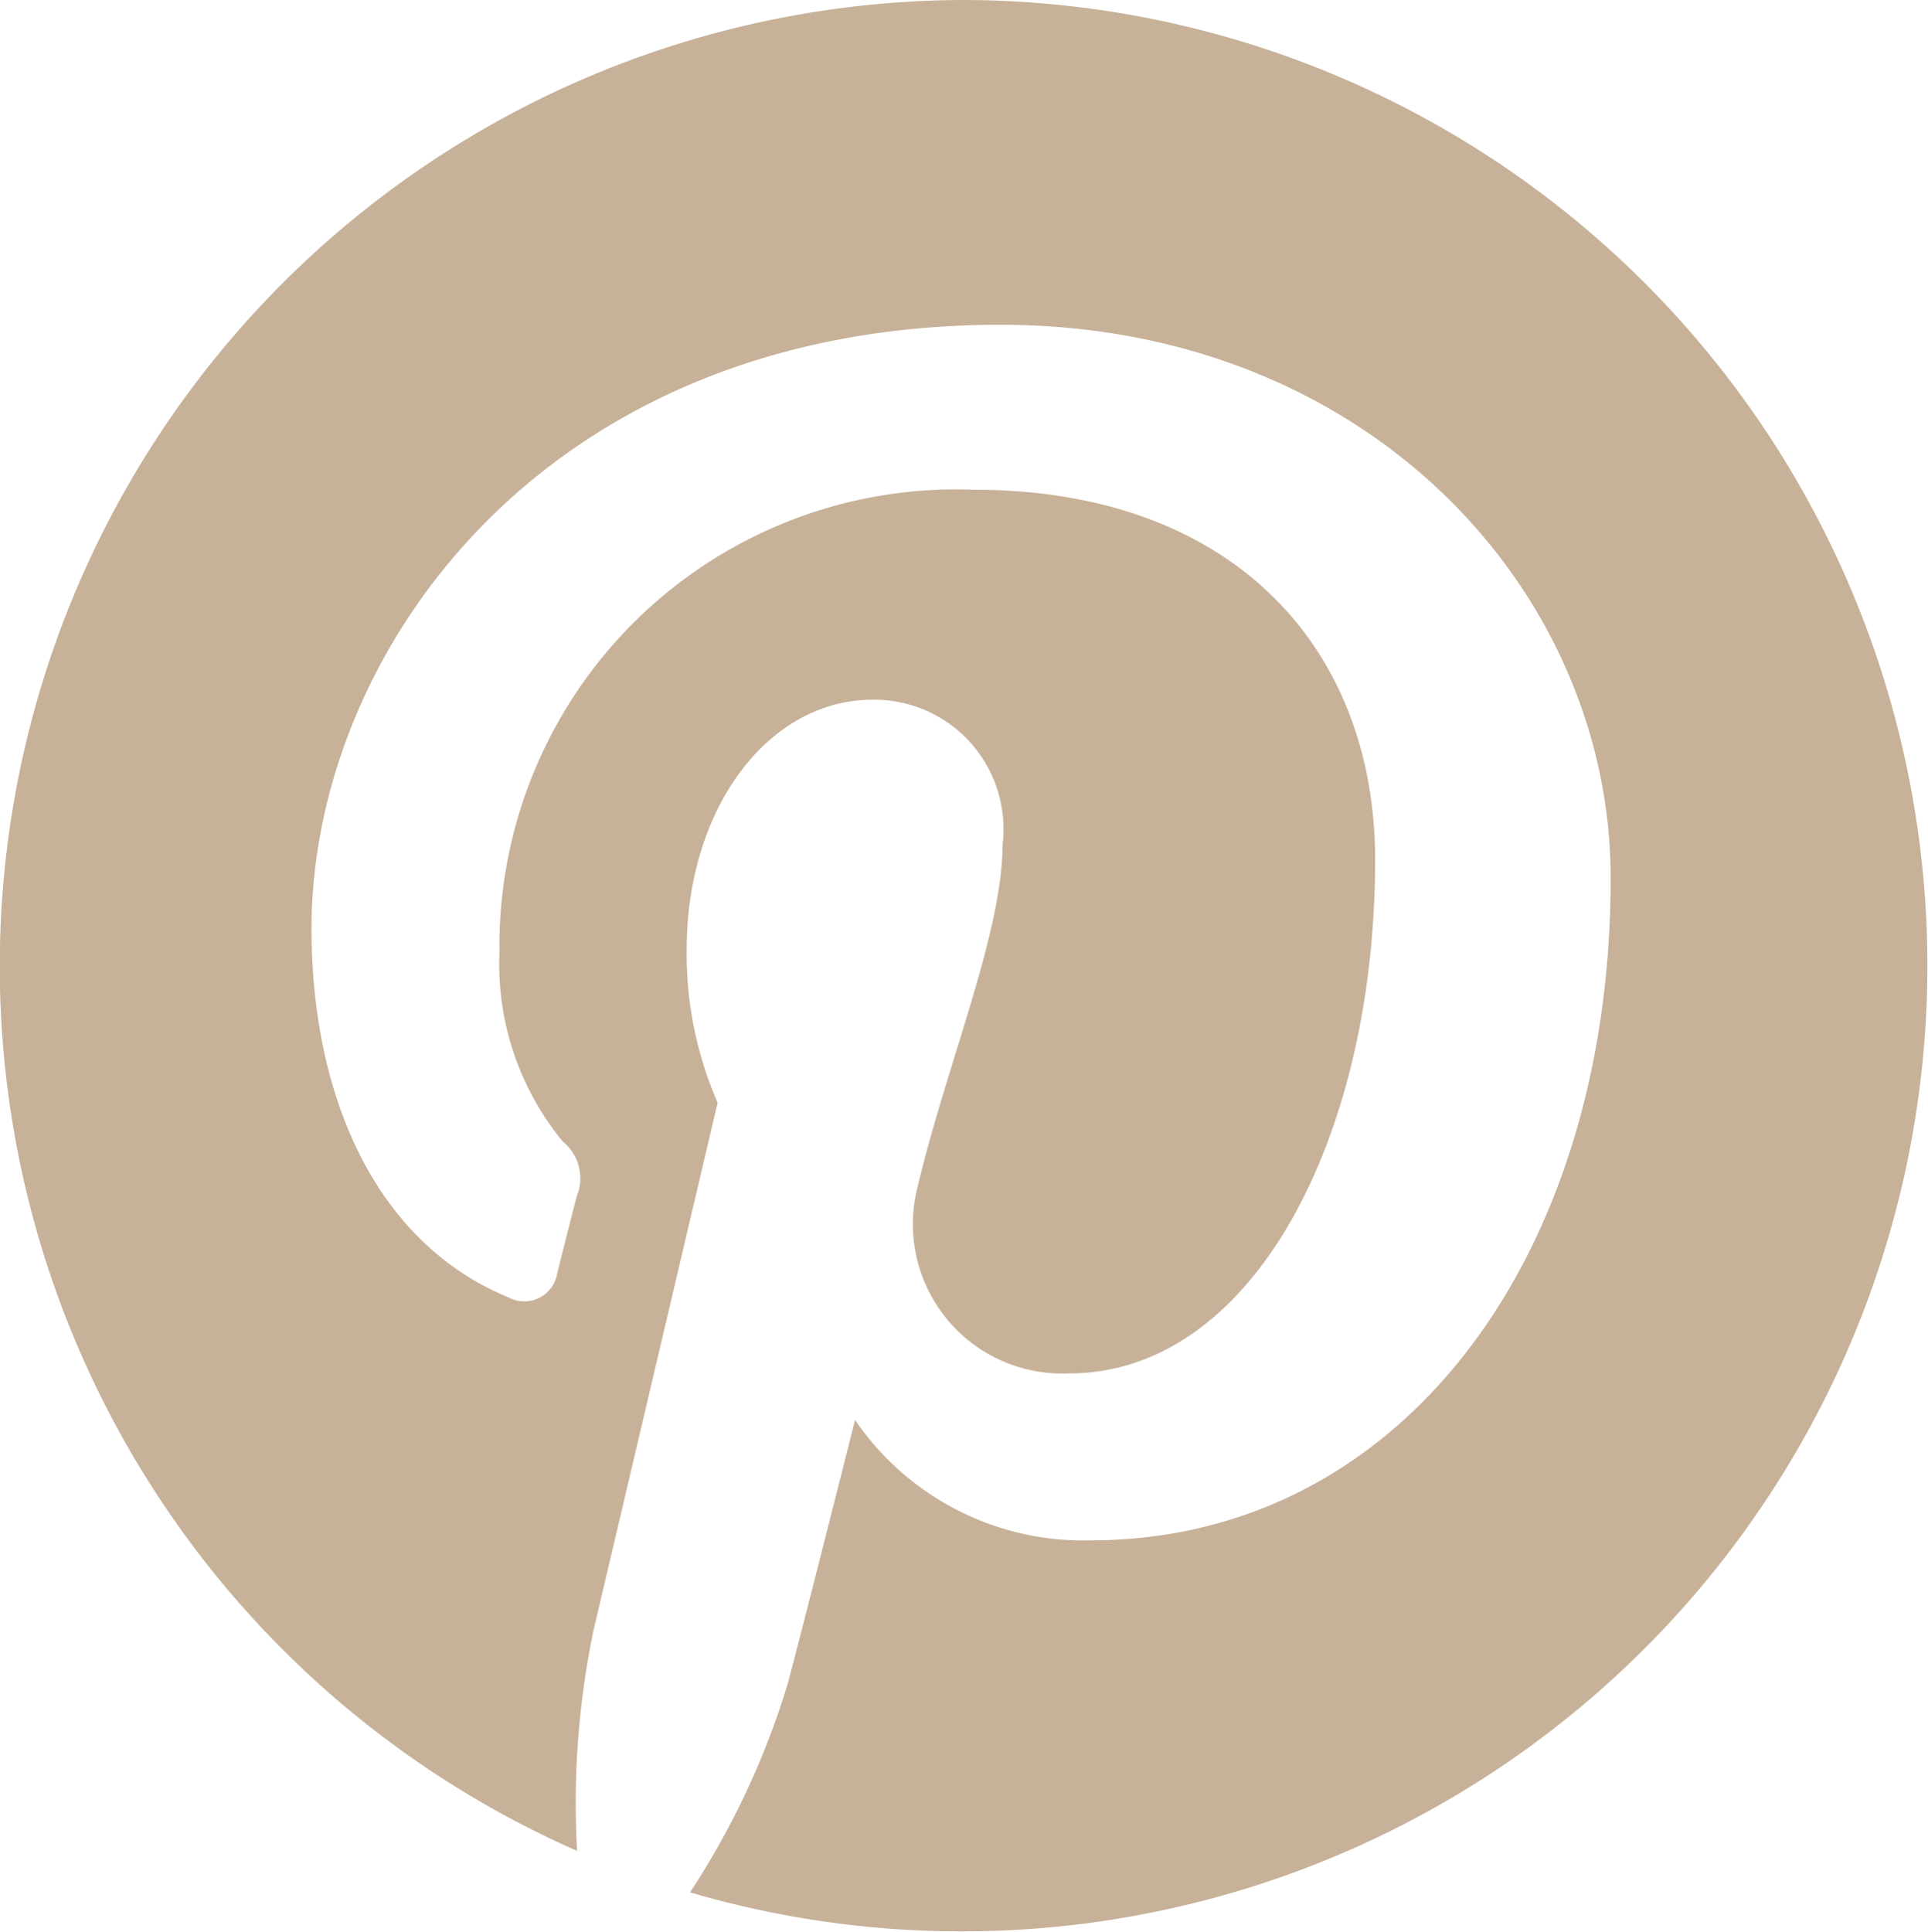 <svg xmlns="http://www.w3.org/2000/svg" width="24.91" height="24.961" viewBox="0 0 24.91 24.961">
    <path id="Path_8" data-name="Path 8" d="M984.764,604.262a12.484,12.484,0,0,0-5,23.912,10.963,10.963,0,0,1,.216-2.866c.239-1.012,1.6-6.8,1.6-6.8a4.816,4.816,0,0,1-.4-1.974c0-1.853,1.071-3.232,2.4-3.232a1.67,1.67,0,0,1,1.681,1.873c0,1.143-.727,2.849-1.1,4.43a1.93,1.93,0,0,0,1.964,2.4c2.361,0,3.95-3.036,3.95-6.635,0-2.735-1.839-4.781-5.182-4.781a5.9,5.9,0,0,0-6.132,5.974,3.607,3.607,0,0,0,.82,2.449.607.607,0,0,1,.18.7c-.06.229-.2.783-.254,1a.43.43,0,0,1-.623.314c-1.74-.714-2.551-2.623-2.551-4.768,0-3.547,2.983-7.8,8.9-7.8,4.756,0,7.885,3.45,7.885,7.151,0,4.9-2.716,8.553-6.721,8.553a3.57,3.57,0,0,1-3.042-1.555s-.724,2.875-.877,3.432a10.421,10.421,0,0,1-1.254,2.671,12.476,12.476,0,1,0,3.53-24.448" transform="translate(-972.308 -604.262)" fill="#c7b299"/>
</svg>